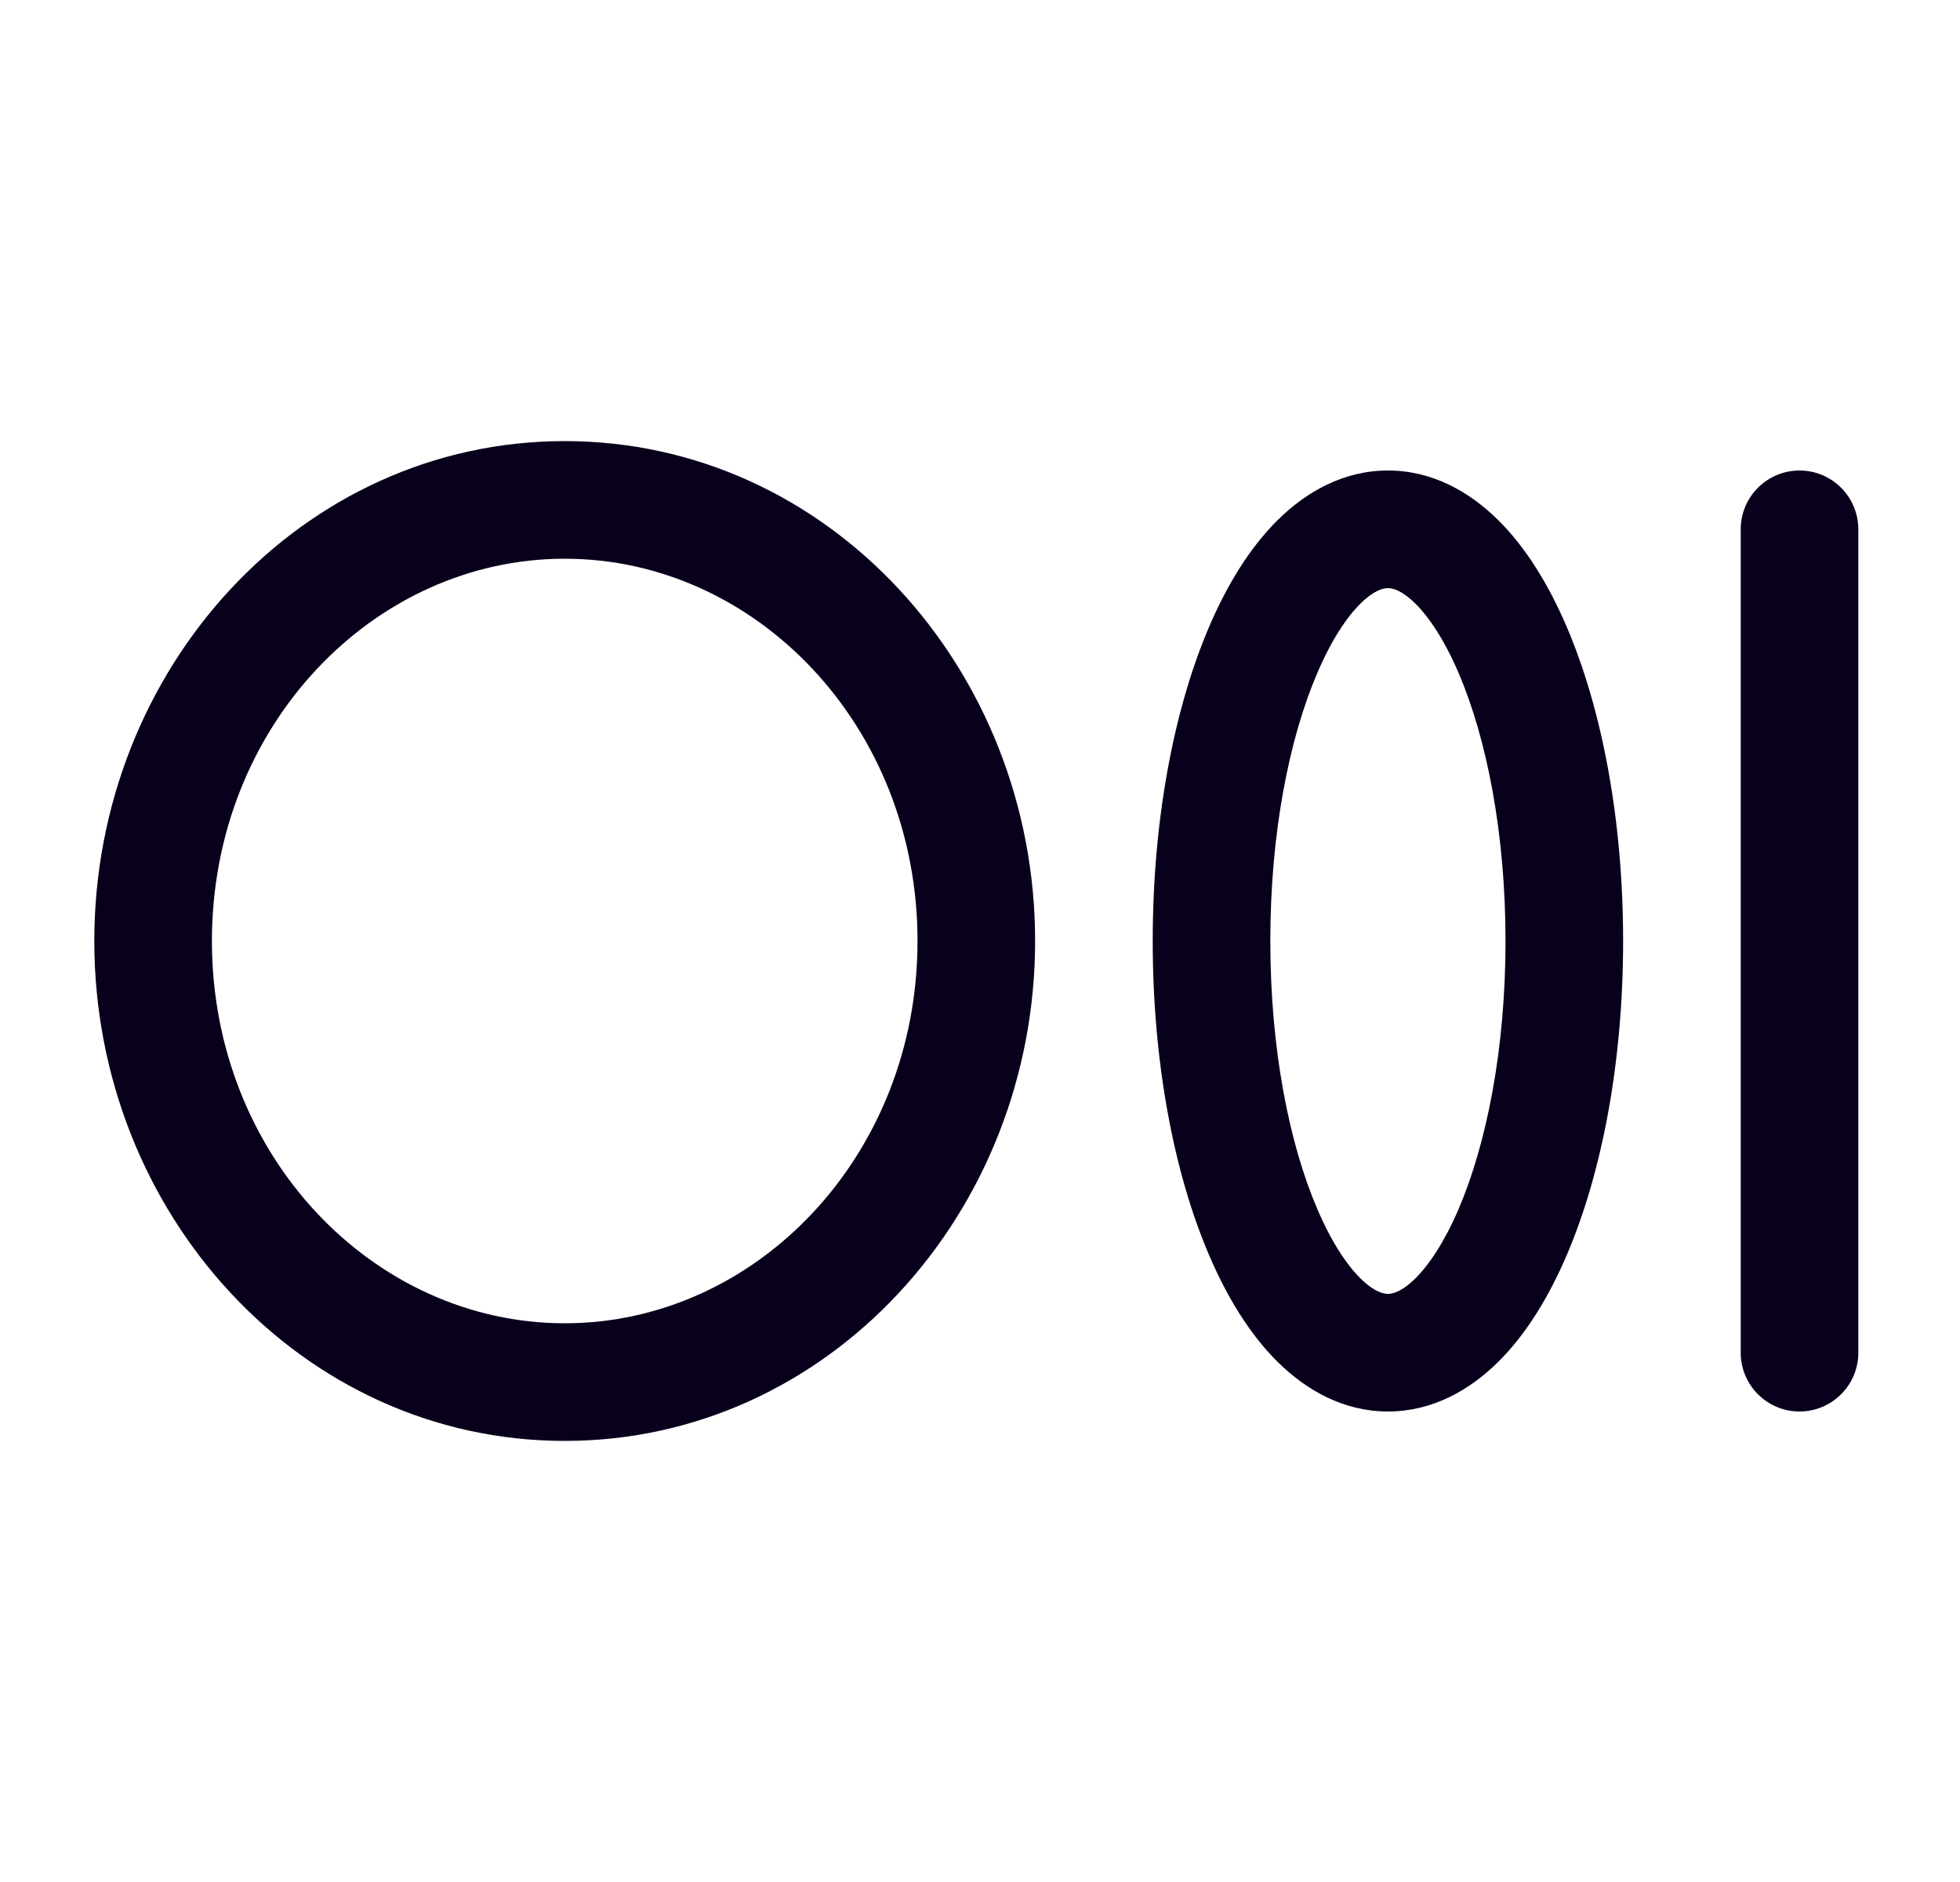 <svg width="25" height="24" viewBox="0 0 25 24" fill="none" xmlns="http://www.w3.org/2000/svg">
<path fill-rule="evenodd" clip-rule="evenodd" d="M7.203 7.125C4.766 7.125 2.703 9.258 2.703 12C2.703 14.742 4.766 16.875 7.203 16.875C9.641 16.875 11.703 14.742 11.703 12C11.703 9.258 9.641 7.125 7.203 7.125ZM1.203 12C1.203 8.529 3.842 5.625 7.203 5.625C10.565 5.625 13.203 8.529 13.203 12C13.203 15.471 10.565 18.375 7.203 18.375C3.842 18.375 1.203 15.471 1.203 12Z" fill="#09001C"/>
<path fill-rule="evenodd" clip-rule="evenodd" d="M16.802 8.583C16.443 9.419 16.203 10.627 16.203 12C16.203 13.373 16.443 14.581 16.802 15.417C16.981 15.836 17.176 16.128 17.354 16.304C17.529 16.476 17.646 16.5 17.703 16.5C17.76 16.5 17.877 16.476 18.052 16.304C18.23 16.128 18.425 15.836 18.605 15.417C18.963 14.581 19.203 13.373 19.203 12C19.203 10.627 18.963 9.419 18.605 8.583C18.425 8.164 18.23 7.872 18.052 7.696C17.877 7.524 17.76 7.5 17.703 7.5C17.646 7.5 17.529 7.524 17.354 7.696C17.176 7.872 16.981 8.164 16.802 8.583ZM16.3 6.629C16.664 6.27 17.139 6 17.703 6C18.267 6 18.742 6.27 19.106 6.629C19.466 6.984 19.756 7.462 19.983 7.992C20.439 9.056 20.703 10.474 20.703 12C20.703 13.526 20.439 14.944 19.983 16.008C19.756 16.538 19.466 17.016 19.106 17.371C18.742 17.73 18.267 18 17.703 18C17.139 18 16.664 17.73 16.3 17.371C15.94 17.016 15.65 16.538 15.423 16.008C14.967 14.944 14.703 13.526 14.703 12C14.703 10.474 14.967 9.056 15.423 7.992C15.65 7.462 15.94 6.984 16.3 6.629Z" fill="#09001C"/>
<path fill-rule="evenodd" clip-rule="evenodd" d="M22.953 6C23.367 6 23.703 6.336 23.703 6.75V17.25C23.703 17.664 23.367 18 22.953 18C22.539 18 22.203 17.664 22.203 17.25V6.75C22.203 6.336 22.539 6 22.953 6Z" fill="#09001C"/>
</svg>
